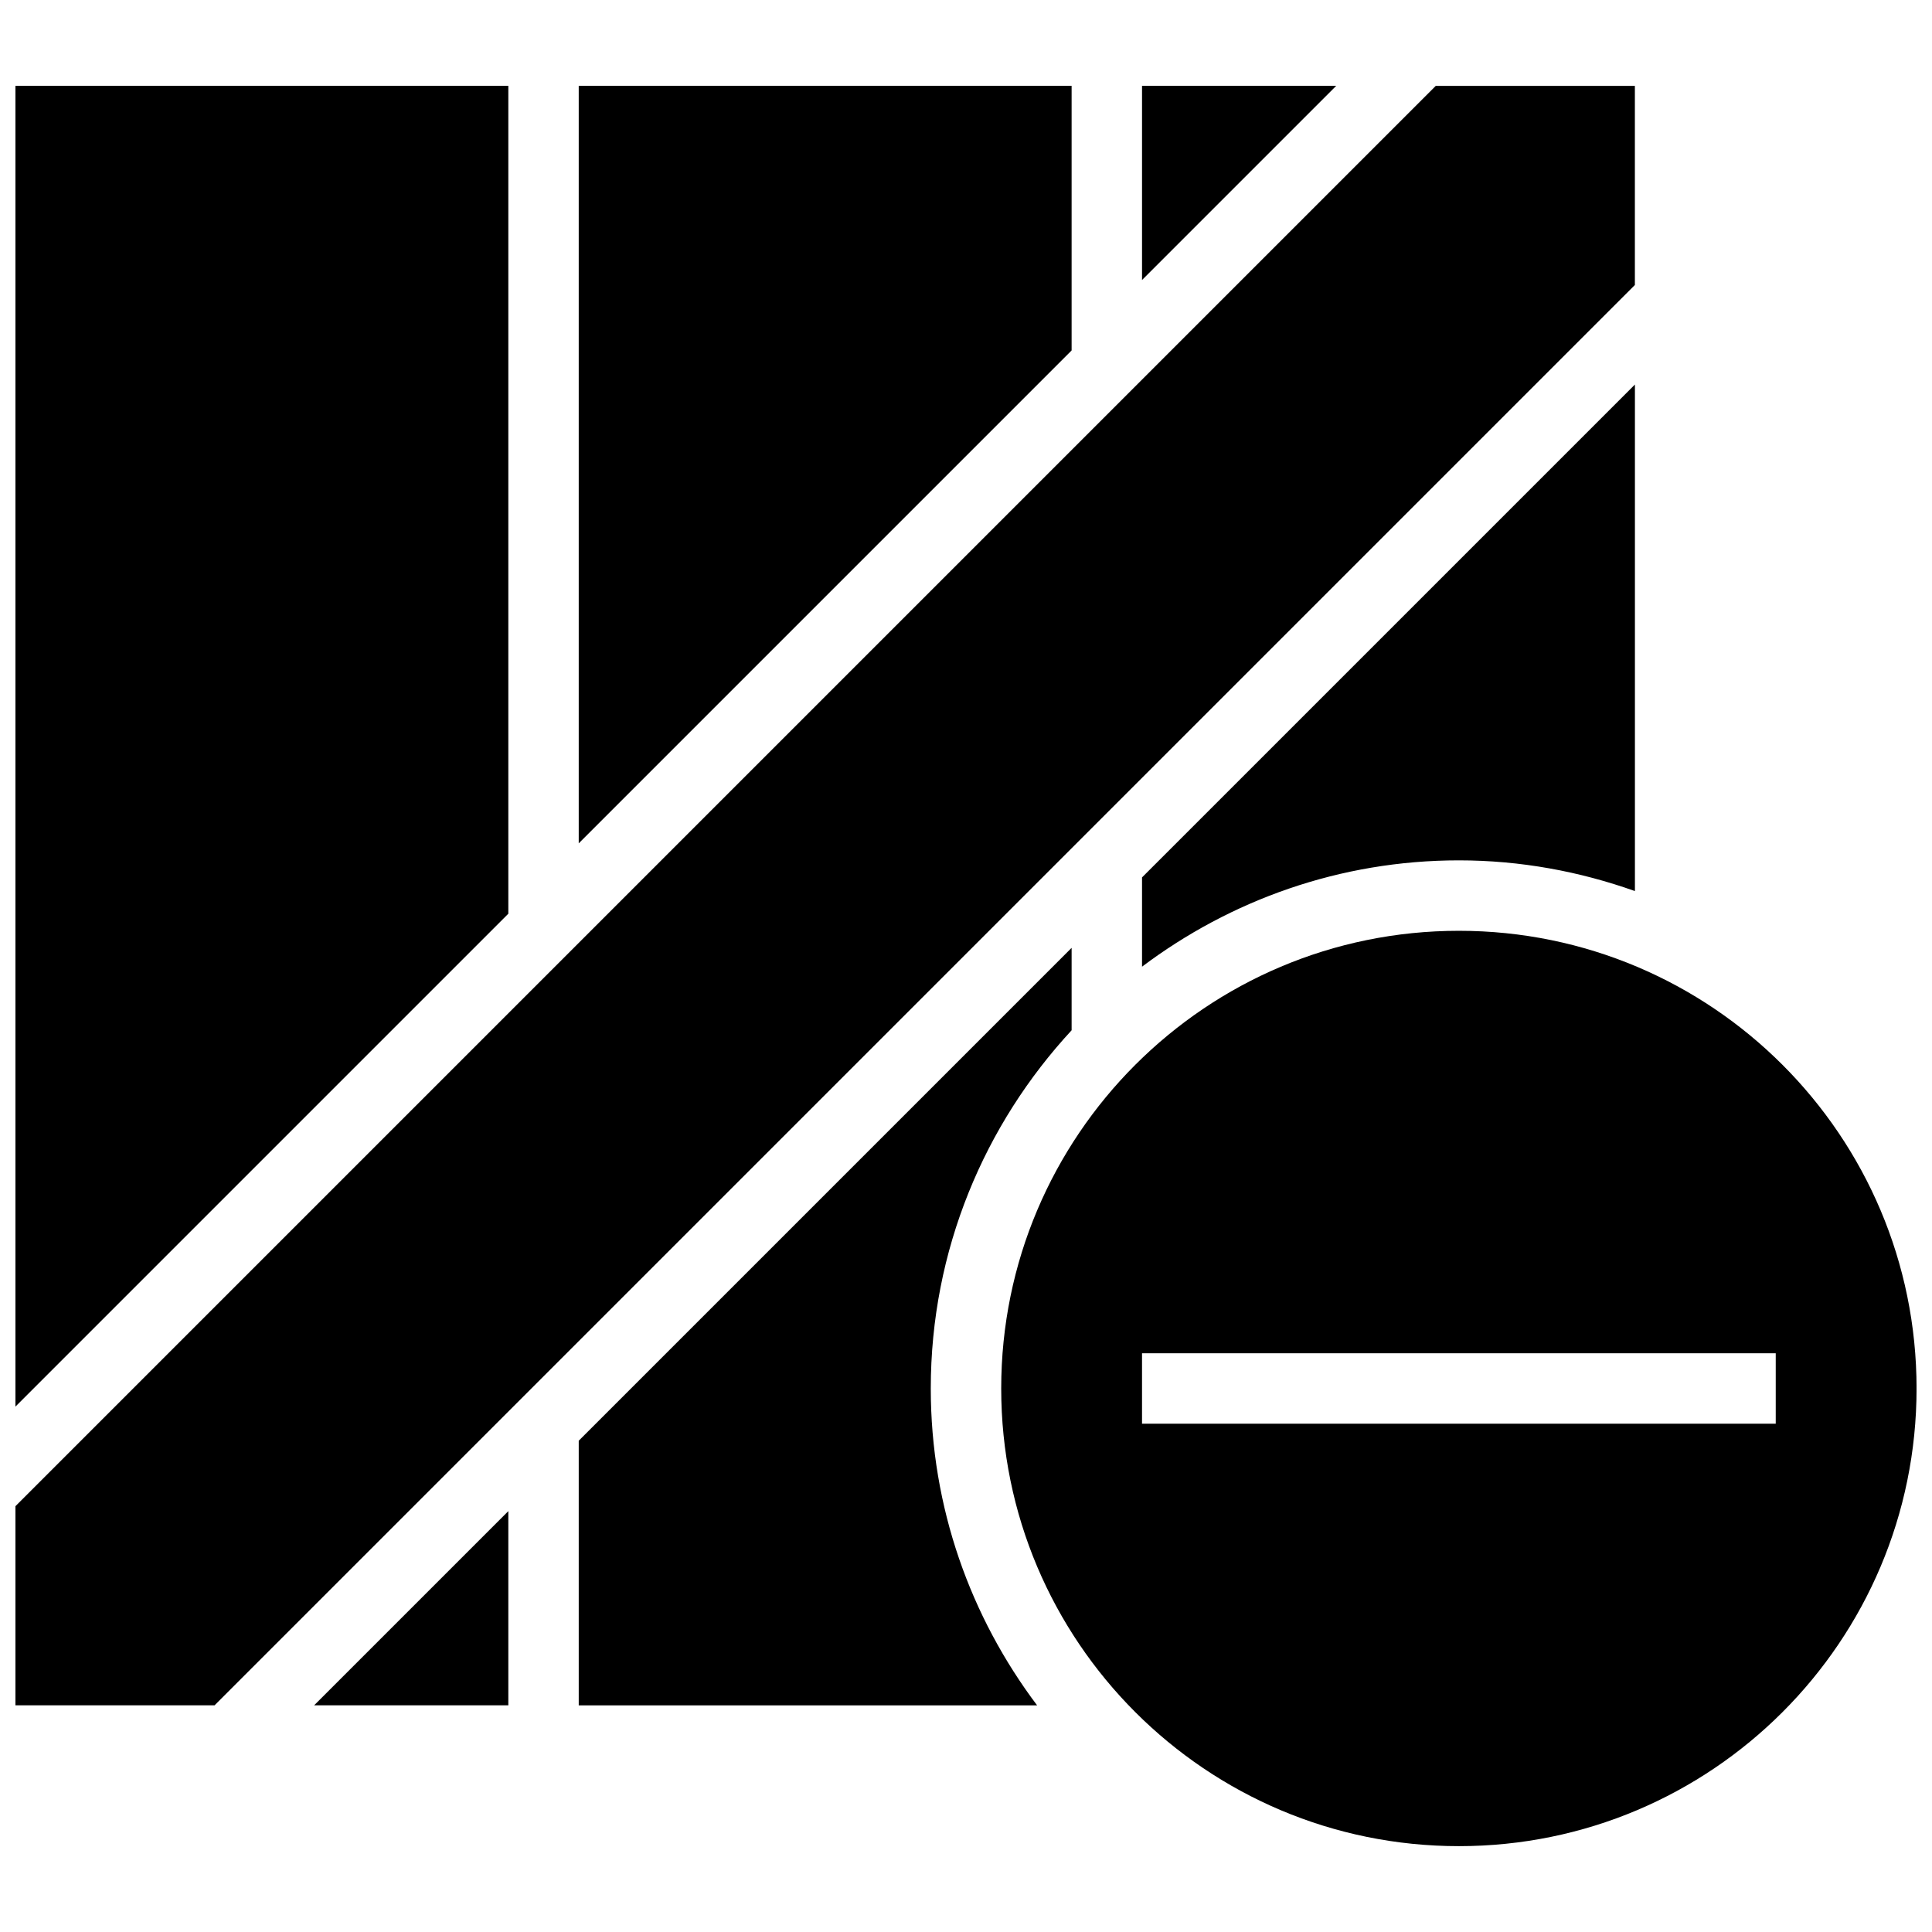 <?xml version="1.0" encoding="UTF-8"?>
<!-- Uploaded to: ICON Repo, www.svgrepo.com, Generator: ICON Repo Mixer Tools -->
<svg width="800px" height="800px" version="1.1" viewBox="144 144 512 512" xmlns="http://www.w3.org/2000/svg">
 <defs>
  <clipPath id="c">
   <path d="m148.09 166h130.91v351h-130.91z"/>
  </clipPath>
  <clipPath id="b">
   <path d="m148.09 166h429.91v430h-429.91z"/>
  </clipPath>
  <clipPath id="a">
   <path d="m409 390h242.9v244h-242.9z"/>
  </clipPath>
 </defs>
 <path d="m446.65 218.21 51.461-51.461h-51.461z"/>
 <path d="m427.99 417.04v-21.852l-130.62 130.62v70.125h121.47c-17.613-23.402-28.176-52.418-28.176-83.969 0-36.688 14.238-69.973 37.32-94.922z"/>
 <path d="m297.37 166.75v200.74l130.62-130.62v-70.121z"/>
 <path d="m577.27 380.14v-134.24l-130.62 130.62v23.66c23.398-17.598 52.414-28.176 83.969-28.176 16.383 0 32.039 2.949 46.648 8.137z"/>
 <path d="m278.71 595.93v-51.465l-51.465 51.465z"/>
 <g clip-path="url(#c)">
  <path d="m148.09 516.77 130.62-130.62v-219.4h-130.62z"/>
 </g>
 <g clip-path="url(#b)">
  <path d="m148.09 595.93h52.77l376.4-376.4v-52.77h-52.77l-376.4 376.4z"/>
 </g>
 <g clip-path="url(#a)">
  <path d="m530.62 390.67c-66.988 0-121.29 54.301-121.29 121.29s54.301 121.29 121.29 121.29c66.988 0 121.29-54.301 121.29-121.29-0.004-66.988-54.301-121.29-121.29-121.29zm83.969 130.62h-167.94v-18.66h167.94z"/>
 </g>
</svg>